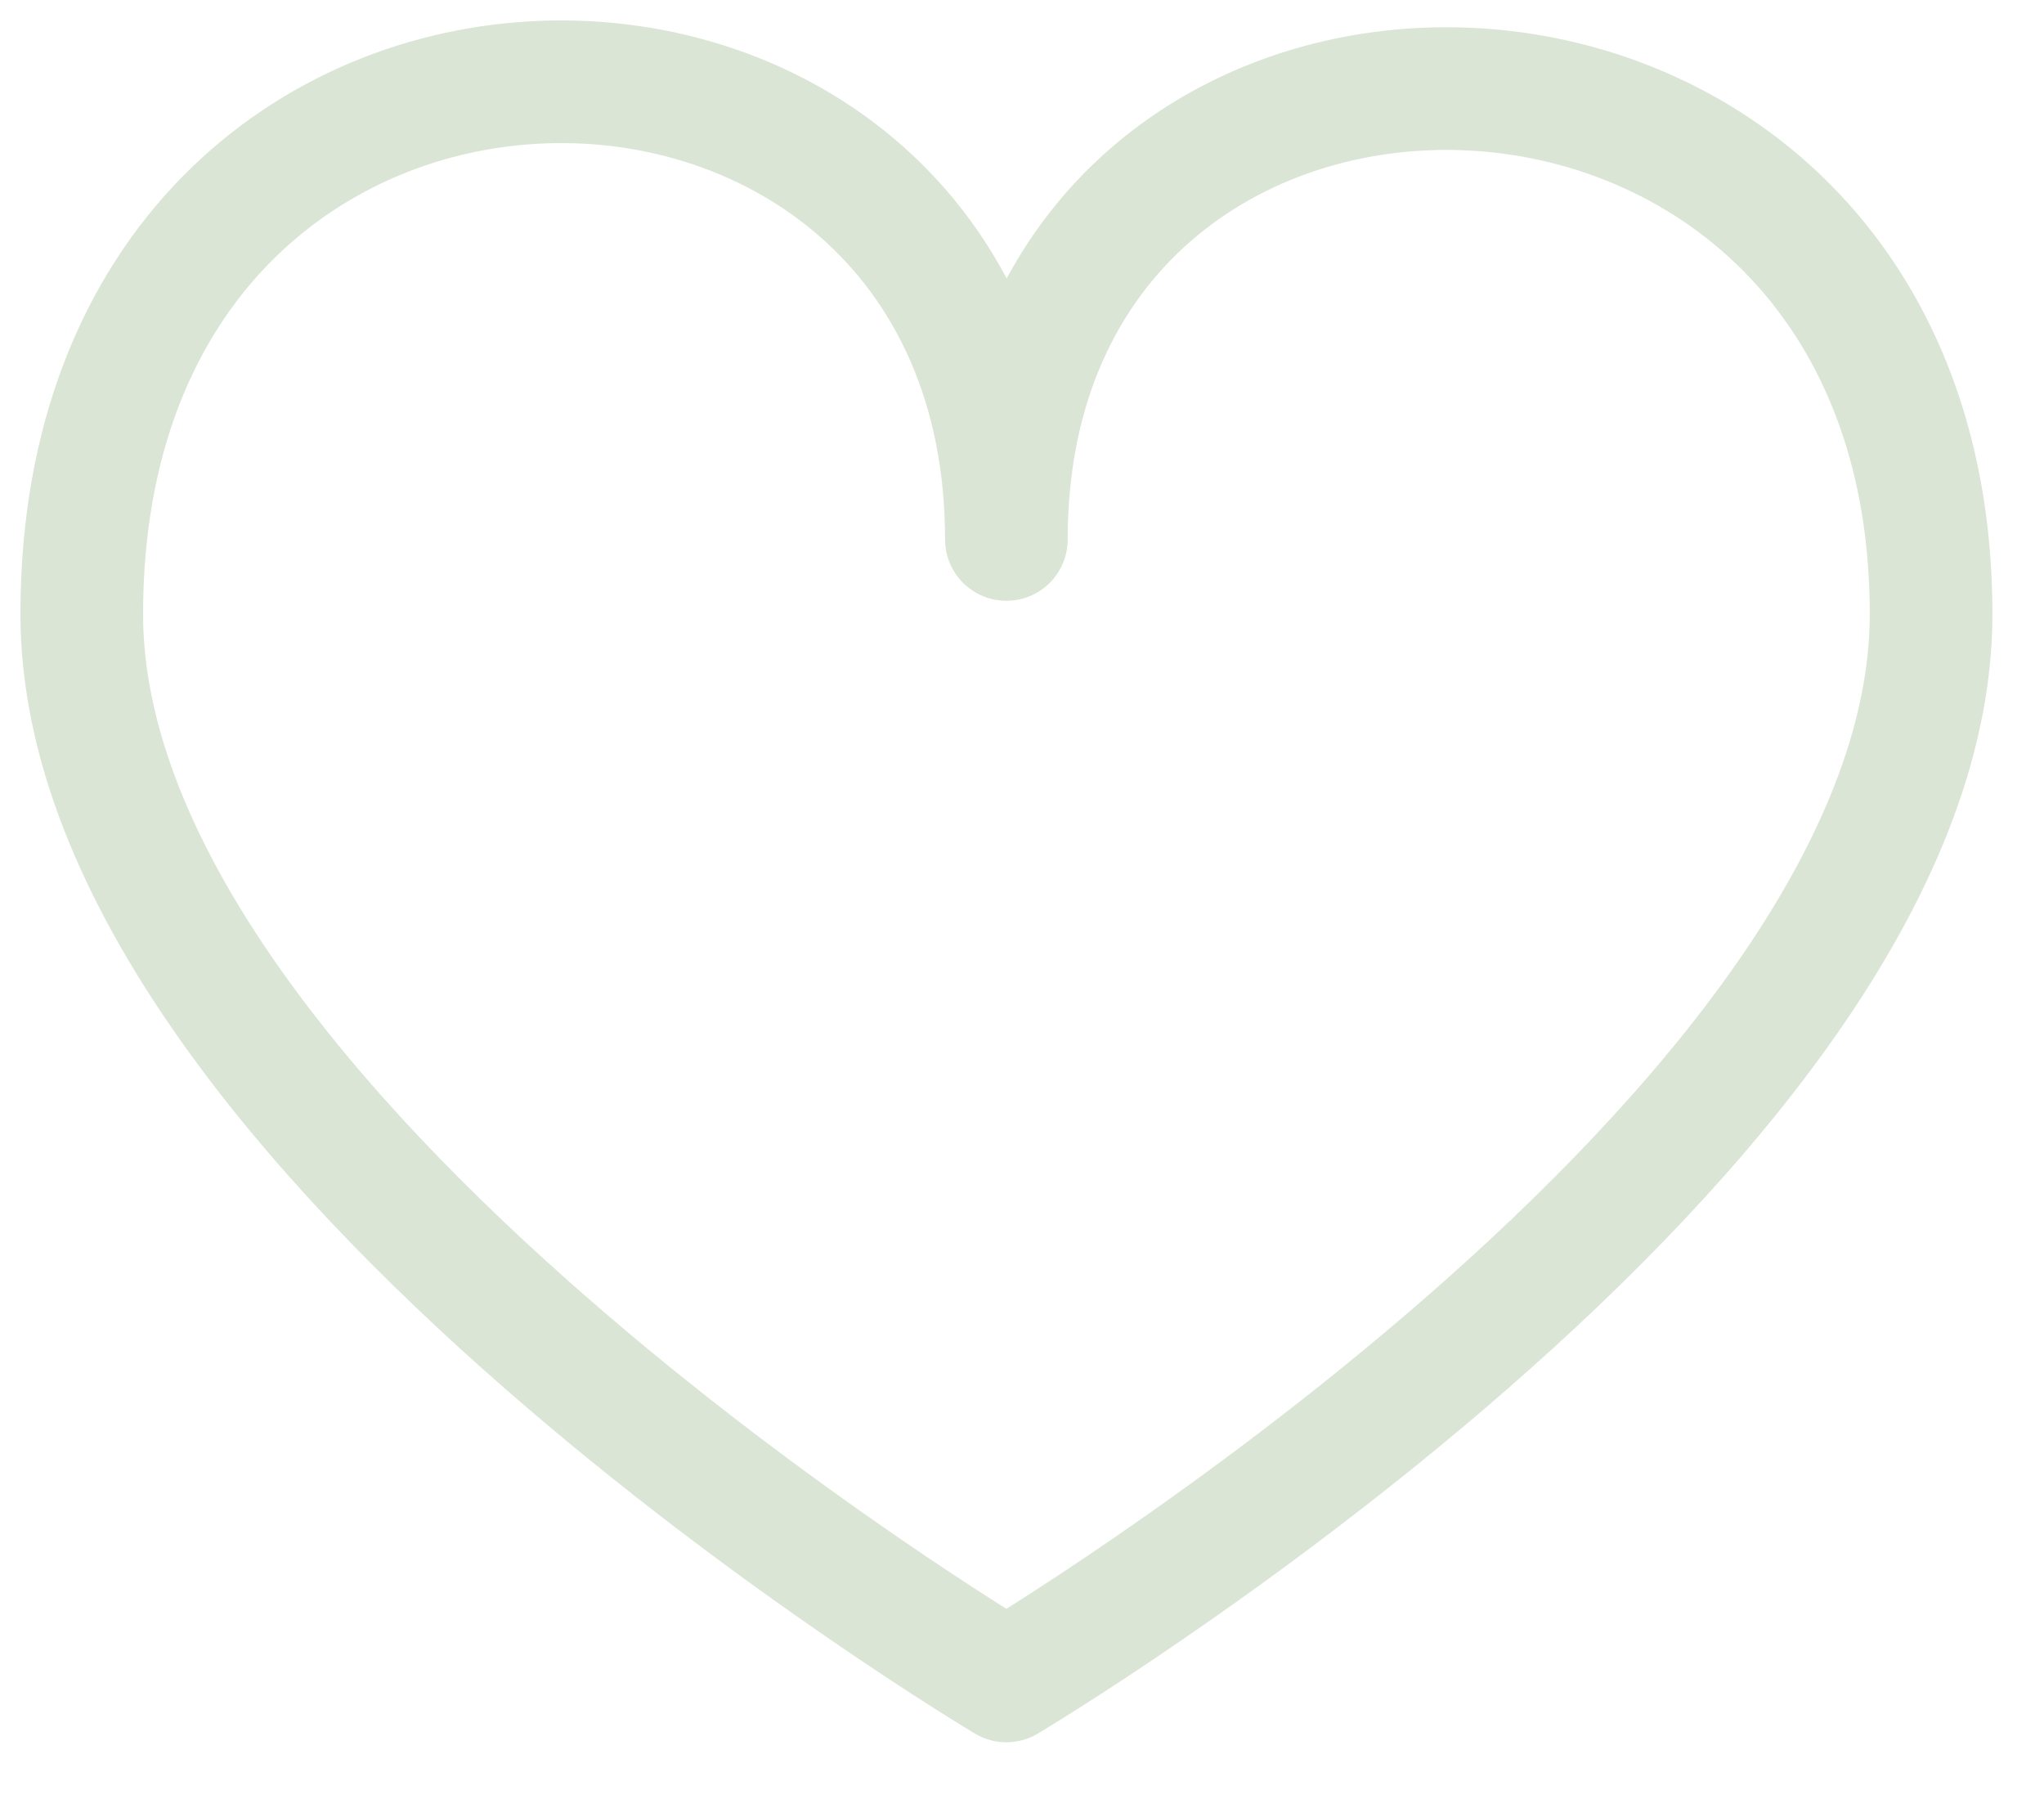 <?xml version="1.0" encoding="UTF-8"?> <svg xmlns="http://www.w3.org/2000/svg" width="25" height="22" viewBox="0 0 25 22" fill="none"> <path d="M23.619 7.51C23.619 13.83 12.309 20.556 12.309 20.556C12.309 20.556 1 13.83 1 7.51C1 -1.071 12.309 -0.955 12.309 6.597C12.309 -0.955 23.619 -0.842 23.619 7.51Z" stroke="#DAE5D5" stroke-width="1.5" stroke-linejoin="round"></path> </svg> 